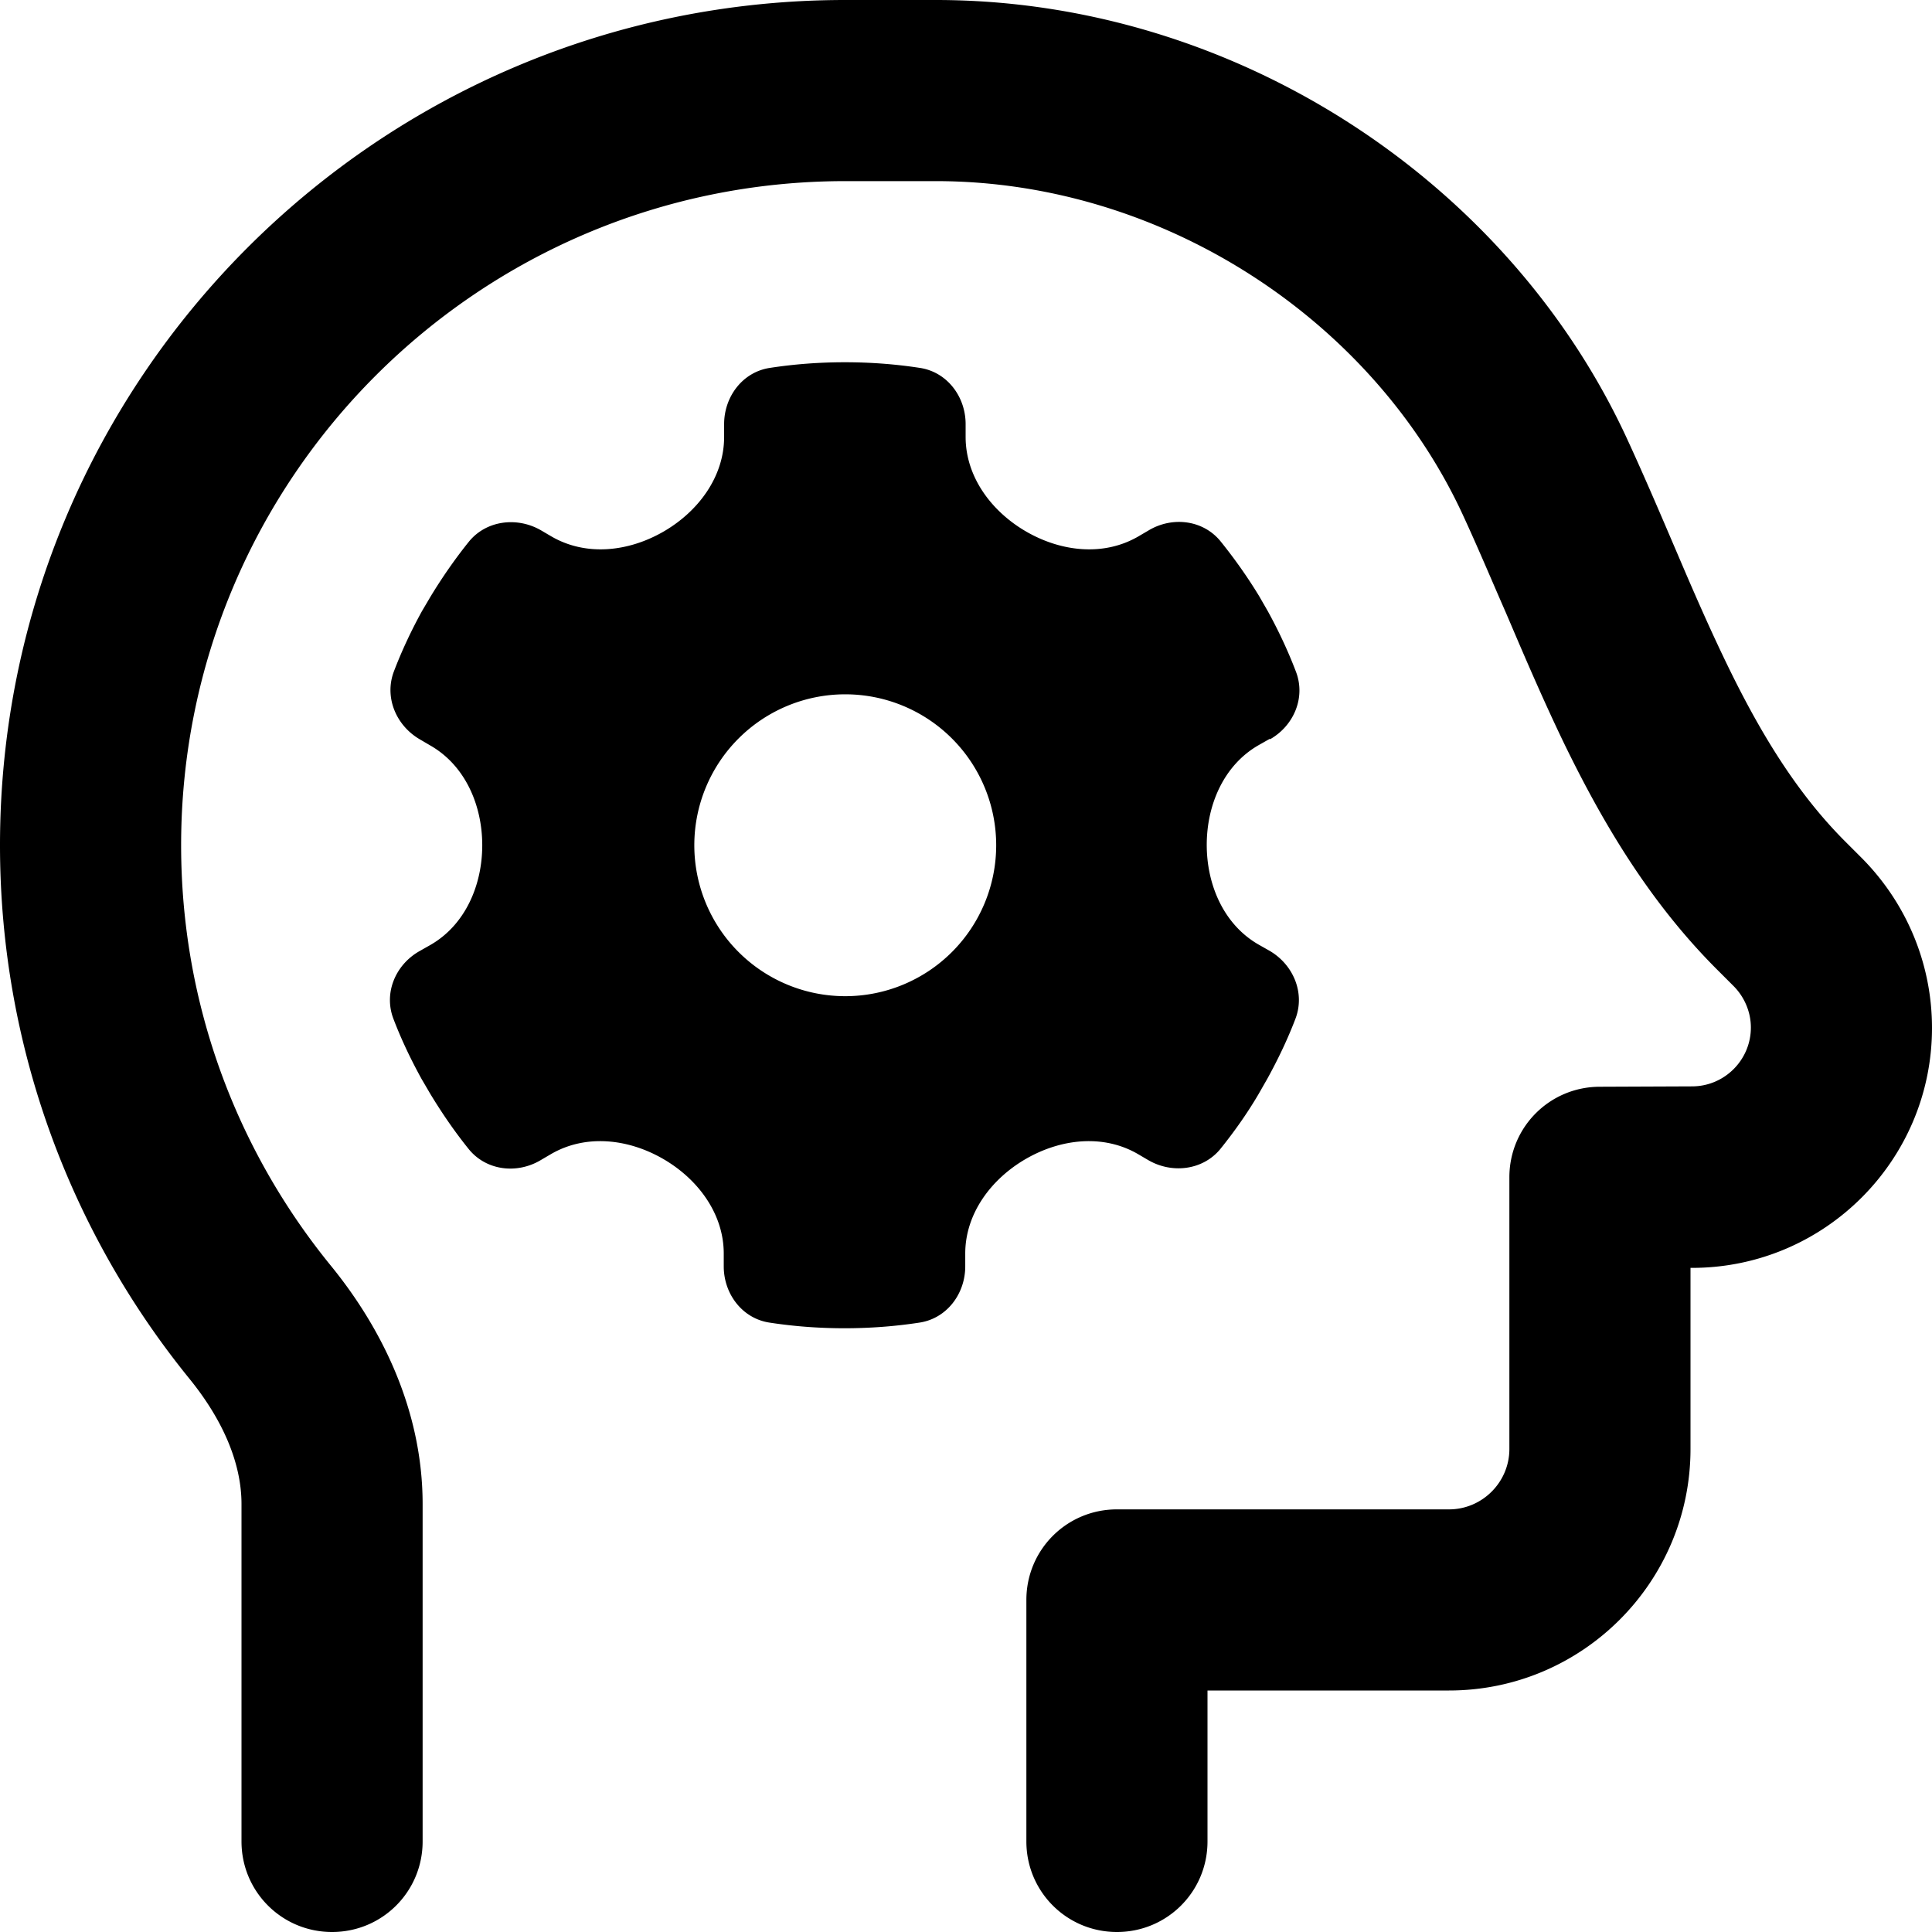 <svg xmlns="http://www.w3.org/2000/svg" viewBox="0 0 512 512"><path d="M48 224c0-97.2 78.8-176 176-176l24 0c60.1 0 115.7 36.7 139.6 88.3c3.9 8.4 7.5 17 11.4 25.9l1.5 3.5c4.3 10.1 8.9 20.7 13.9 31.1c10.1 20.8 22.5 42 40.6 60.1l4.4 4.4c2.9 2.9 4.6 6.9 4.6 11c0 8.6-7 15.6-15.6 15.6L424 288c-13.3 0-24 10.7-24 24l0 72c0 8.8-7.2 16-16 16l-88 0c-13.3 0-24 10.7-24 24l0 64c0 13.3 10.7 24 24 24s24-10.7 24-24l0-40 64 0c35.3 0 64-28.7 64-64l0-48 .4 0c35.1 0 63.6-28.5 63.6-63.6c0-16.9-6.7-33-18.6-45L489 223c-12.7-12.7-22.4-28.5-31.4-47.1c-4.5-9.3-8.7-18.9-13-29l-1.5-3.5c-3.8-8.9-7.8-18.2-12-27.3C399.4 47.6 326.8 0 248 0L224 0C100.3 0 0 100.3 0 224c0 53.6 18.9 102.9 50.3 141.5c8.9 11 13.7 22.4 13.7 33.1L64 488c0 13.3 10.7 24 24 24s24-10.7 24-24l0-89.4c0-24.9-10.9-46.8-24.5-63.4C62.8 304.8 48 266.2 48 224zm288.6-28.1c6.3-3.6 9.5-11.1 6.8-18c-2.1-5.5-4.6-10.8-7.4-15.9l-2.3-4c-3.1-5.1-6.5-9.9-10.2-14.5c-4.6-5.7-12.7-6.7-19-3l-2.9 1.7c-9.2 5.3-20.4 4-29.6-1.3s-16.1-14.5-16.1-25.1l0-3.4c0-7.3-4.9-13.8-12.1-14.9c-6.5-1-13.1-1.5-19.9-1.5s-13.4 .5-19.9 1.5c-7.2 1.1-12.1 7.6-12.1 14.9l0 3.4c0 10.6-6.9 19.8-16.1 25.1s-20.4 6.6-29.6 1.3l-2.9-1.7c-6.3-3.6-14.4-2.6-19 3c-3.7 4.6-7.1 9.5-10.2 14.6l-2.3 3.9c-2.8 5.1-5.3 10.4-7.4 15.9c-2.6 6.8 .5 14.3 6.8 18l2.9 1.7c9.2 5.3 13.7 15.8 13.7 26.4s-4.5 21.1-13.7 26.4l-3 1.7c-6.3 3.6-9.5 11.1-6.8 18c2.1 5.5 4.6 10.7 7.4 15.8l2.4 4.1c3.1 5.1 6.4 9.9 10.1 14.5c4.6 5.7 12.7 6.7 19 3l2.9-1.7c9.2-5.3 20.4-4 29.6 1.3s16.1 14.5 16.1 25.1l0 3.4c0 7.3 4.9 13.8 12.1 14.9c6.5 1 13.1 1.5 19.9 1.5s13.4-.5 19.9-1.5c7.2-1.1 12.1-7.6 12.1-14.9l0-3.4c0-10.6 6.9-19.8 16.1-25.1s20.4-6.6 29.6-1.3l2.9 1.7c6.3 3.6 14.4 2.6 19-3c3.7-4.6 7.1-9.4 10.1-14.5l2.4-4.2c2.8-5.1 5.3-10.3 7.4-15.8c2.6-6.8-.5-14.3-6.8-18l-3-1.7c-9.2-5.3-13.7-15.8-13.7-26.4s4.5-21.1 13.7-26.4l3-1.7zM184 224a40 40 0 1 1 80 0 40 40 0 1 1 -80 0z"/></svg>
